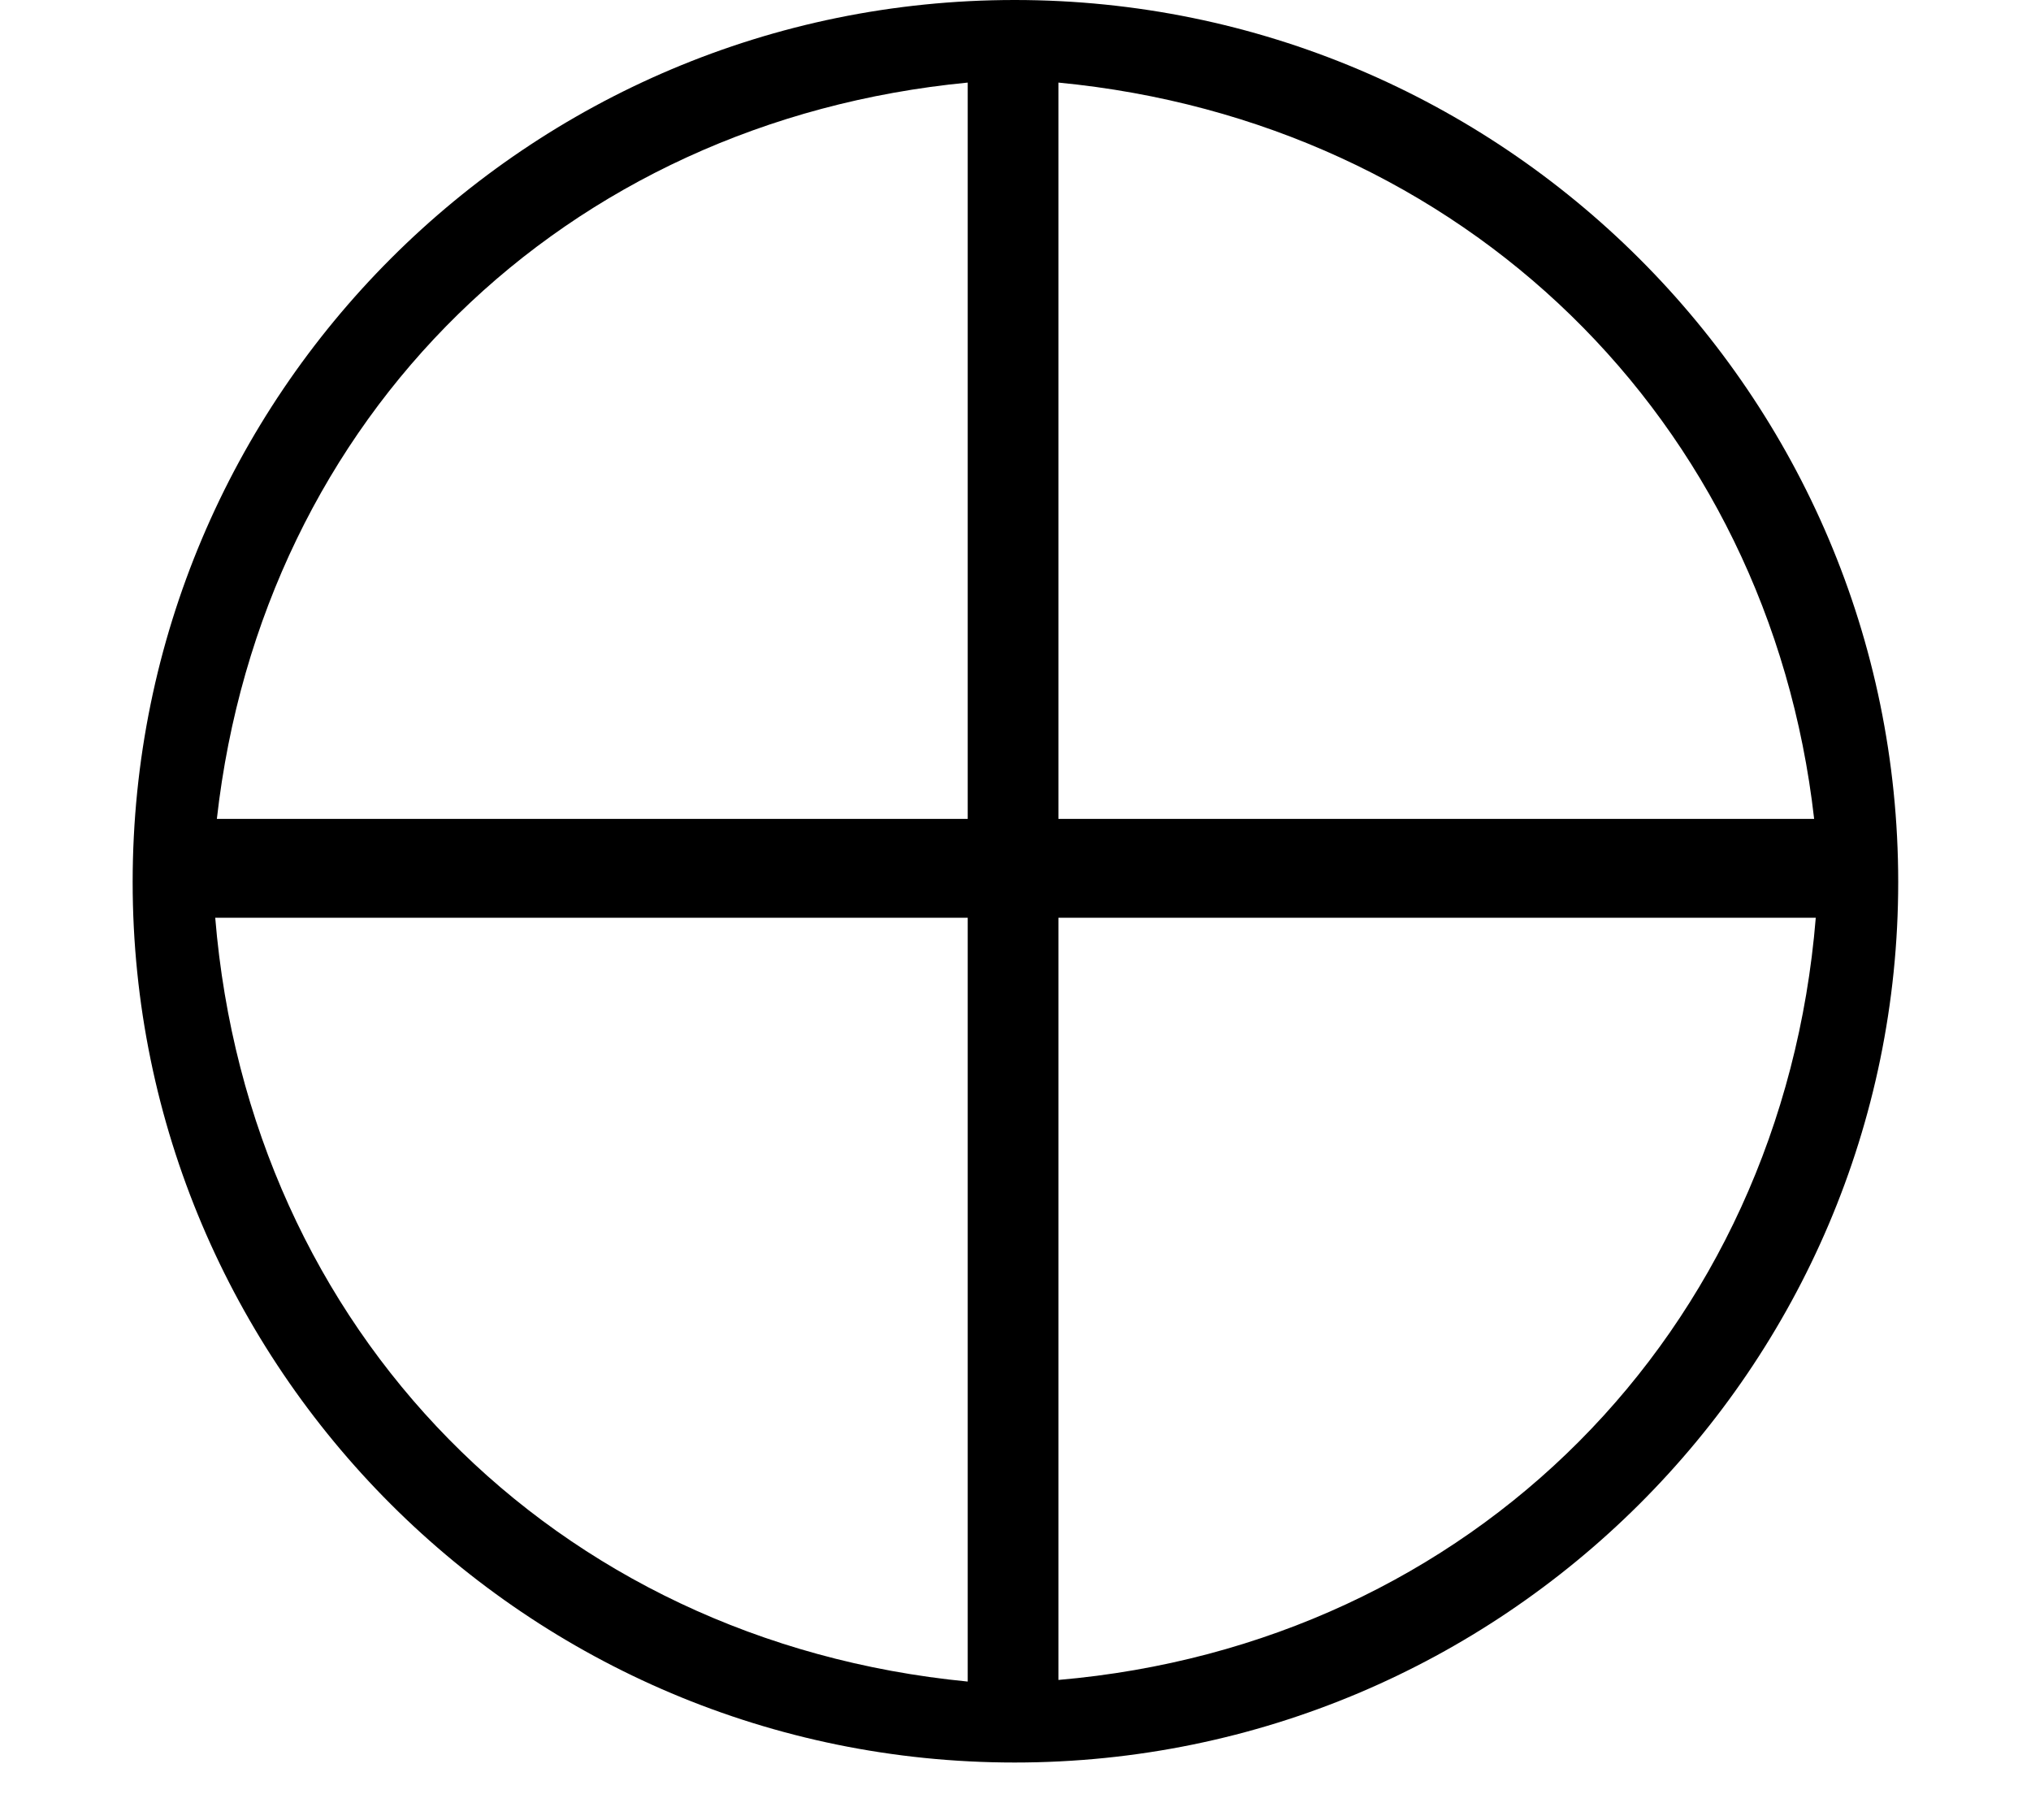 <?xml version='1.0' encoding='UTF-8'?>
<!-- This file was generated by dvisvgm 2.8.2 -->
<svg version='1.1' xmlns='http://www.w3.org/2000/svg' xmlns:xlink='http://www.w3.org/1999/xlink' width='15.004pt' height='13.444pt' viewBox='56.413 55.959 15.004 13.444'>
<defs>
<path id='g0-76' d='M14.023 6.516C14.023 2.917 11.094 0 7.496 0S.98 2.917 .98 6.516C.98 10.102 3.897 13.019 7.496 13.019S14.023 10.102 14.023 6.516ZM13.402 6.049H7.819V.61C10.807 .897 13.067 3.096 13.402 6.049ZM7.149 6.049H1.602C1.937 3.072 4.172 .897 7.149 .61V6.049ZM13.414 6.779C13.163 9.851 10.867 12.146 7.819 12.409V6.779H13.414ZM7.149 12.421C4.089 12.123 1.841 9.827 1.59 6.779H7.149V12.421Z'/>
</defs>
<g id='page1'>
<use x='56.413' y='55.959' xlink:href='#g0-76'/>
</g>
</svg>